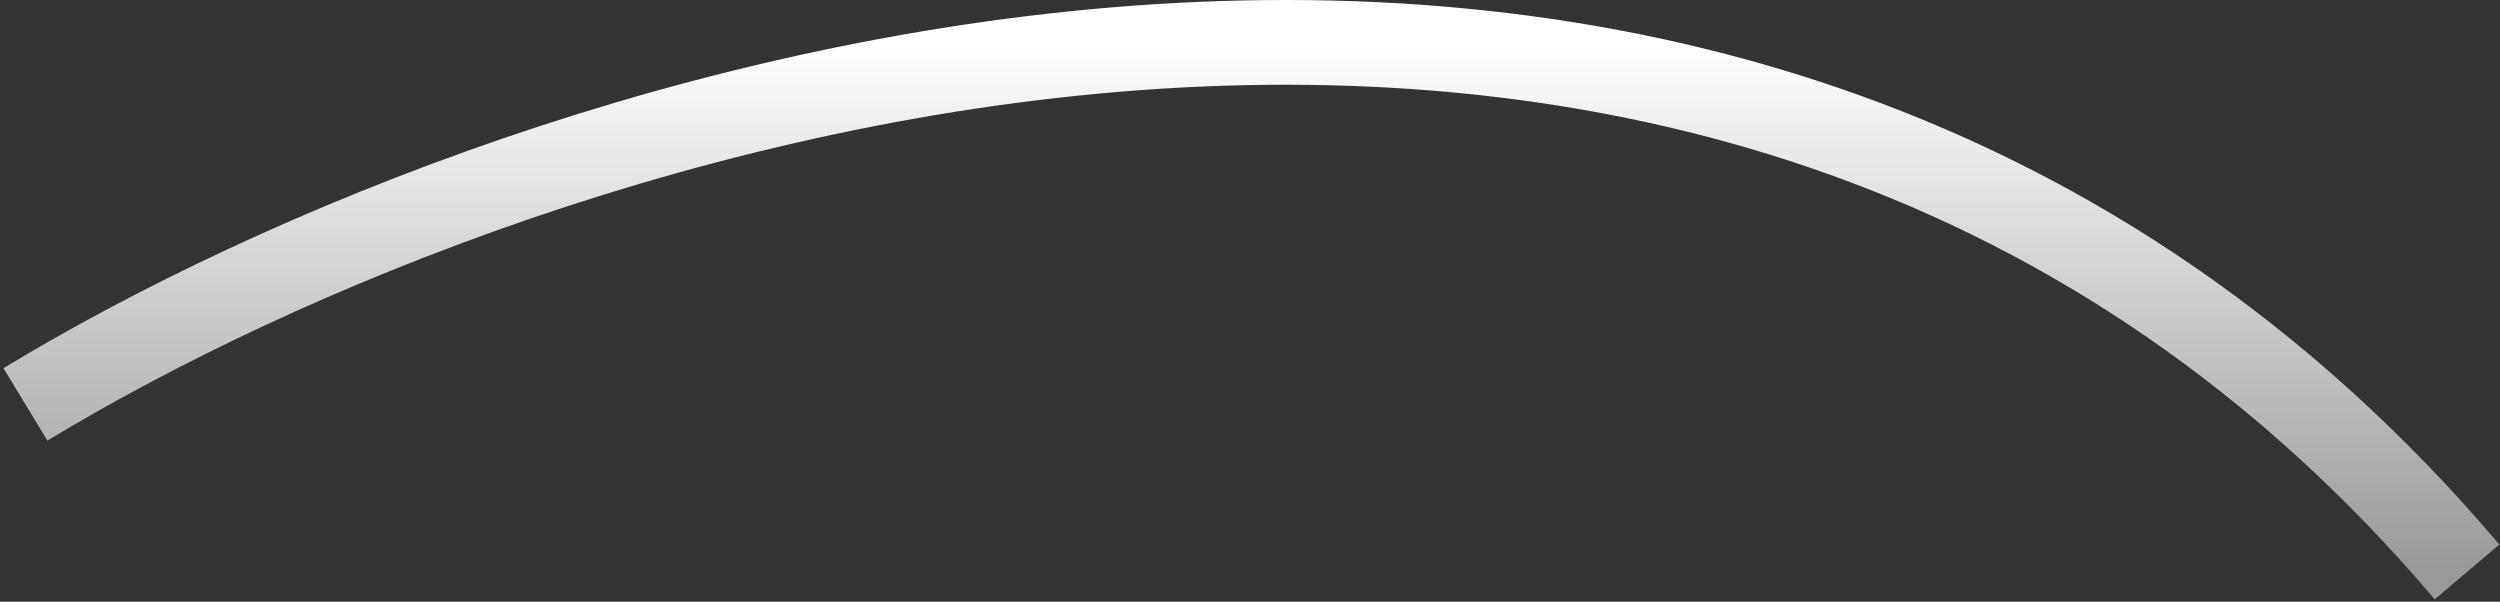 <?xml version="1.0" encoding="utf-8"?>
<svg xmlns="http://www.w3.org/2000/svg" fill="none" height="100%" overflow="visible" preserveAspectRatio="none" style="display: block;" viewBox="0 0 590 142" width="100%">
<rect x="0" y="0" width="590" height="142" fill="#333333" stroke="none"/>
<path d="M6 95.443C125.439 22.974 407.897 -70.578 582.218 134.972" id="Vector 116" stroke="url(#paint0_linear_0_12620)" stroke-width="20"/>
<defs>
<linearGradient gradientUnits="userSpaceOnUse" id="paint0_linear_0_12620" x1="294.109" x2="294.109" y1="9.86" y2="134.972">
<stop stop-color="white"/>
<stop offset="1" stop-color="white" stop-opacity="0.5"/>
</linearGradient>
</defs>
</svg>